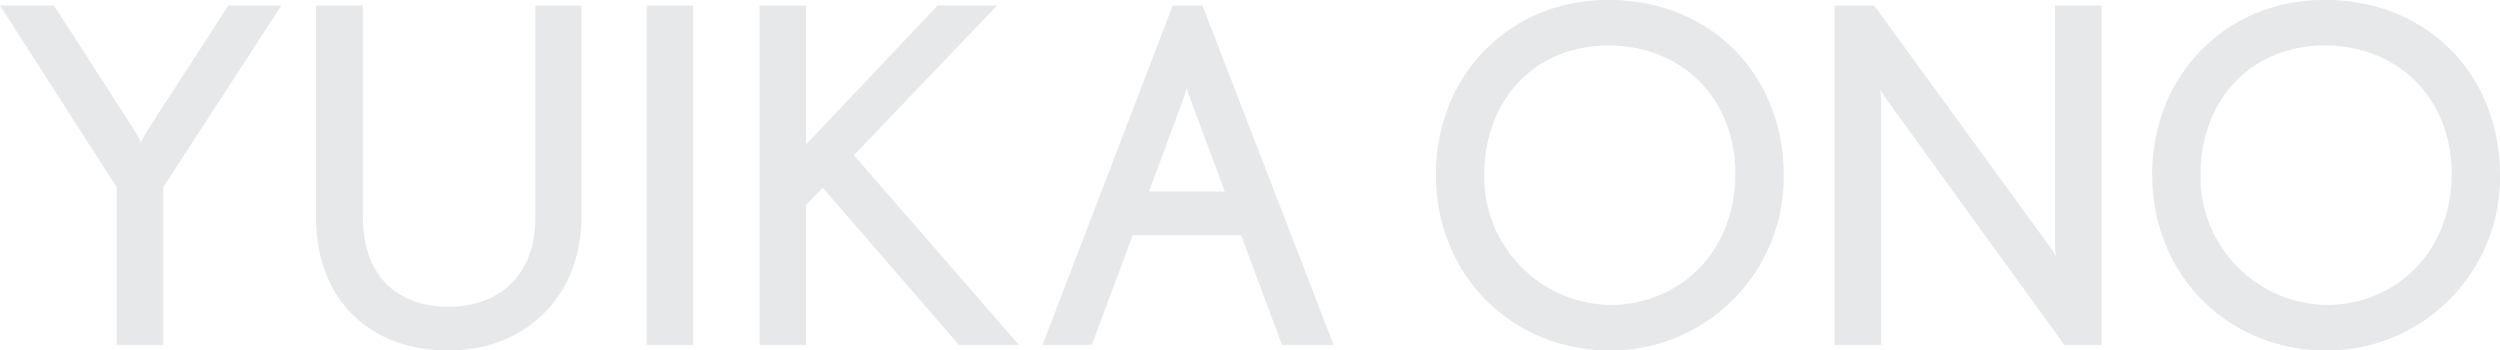 <svg xmlns="http://www.w3.org/2000/svg" width="322.599" height="45.22"><path d="M1008.08 2022.33h-6.84l-10.558 16.32c-.3.48-.72 1.32-.72 1.32a14.051 14.051 0 0 0-.66-1.26l-10.559-16.38h-6.96l15.06 23.46v20.34h6v-20.34Zm38.73 27.24v-27.24h-5.94v27.24c0 8.4-5.52 11.64-11.22 11.64-5.76 0-11.04-3.18-11.04-11.64v-27.24h-6.06v27.24c0 10.8 7.02 17.28 17.1 17.28 9.78 0 17.16-6.84 17.16-17.28Zm14.42 16.56v-43.8h-6v43.8h6Zm42.04 0-21.3-24.48 18.48-19.32h-7.68l-16.98 17.94v-17.94h-6v43.8h6v-18.06l2.16-2.22 17.58 20.28h7.74Zm40.6 0-16.92-43.8h-3.84l-16.8 43.8h6.36l5.28-14.16h13.98l5.28 14.16h6.66Zm-14.04-19.8h-9.78l4.56-12.3.3-1.08a5.609 5.609 0 0 0 .36 1.14Zm72.12-2.1c0-12.72-9.12-22.62-22.68-22.62-12.66 0-22.2 9.72-22.2 22.5 0 13.2 9.96 22.74 22.5 22.74a22.357 22.357 0 0 0 22.38-22.62Zm-6.24-.24c0 10.5-7.56 16.98-16.14 16.98a16.525 16.525 0 0 1-16.26-16.86c0-9.6 6.54-16.62 16.02-16.62 9.66 0 16.38 7.02 16.38 16.5Zm47.25 22.14v-43.8h-6v30.96a6.792 6.792 0 0 0 .12 1.38l-.78-1.2-22.68-31.14h-5.1v43.8h6v-31.5c0-.48-.12-1.44-.12-1.44s.54.84.78 1.2l22.98 31.74h4.8Zm51.42-21.9c0-12.72-9.12-22.62-22.68-22.62-12.66 0-22.2 9.72-22.2 22.5 0 13.2 9.96 22.74 22.5 22.74a22.357 22.357 0 0 0 22.38-22.62Zm-6.24-.24c0 10.5-7.56 16.98-16.14 16.98a16.525 16.525 0 0 1-16.26-16.86c0-9.6 6.54-16.62 16.02-16.62 9.66 0 16.38 7.02 16.38 16.5Z" style="fill:#e7e8e9;fill-rule:evenodd" transform="translate(-971.781 -2021.62)"/></svg>